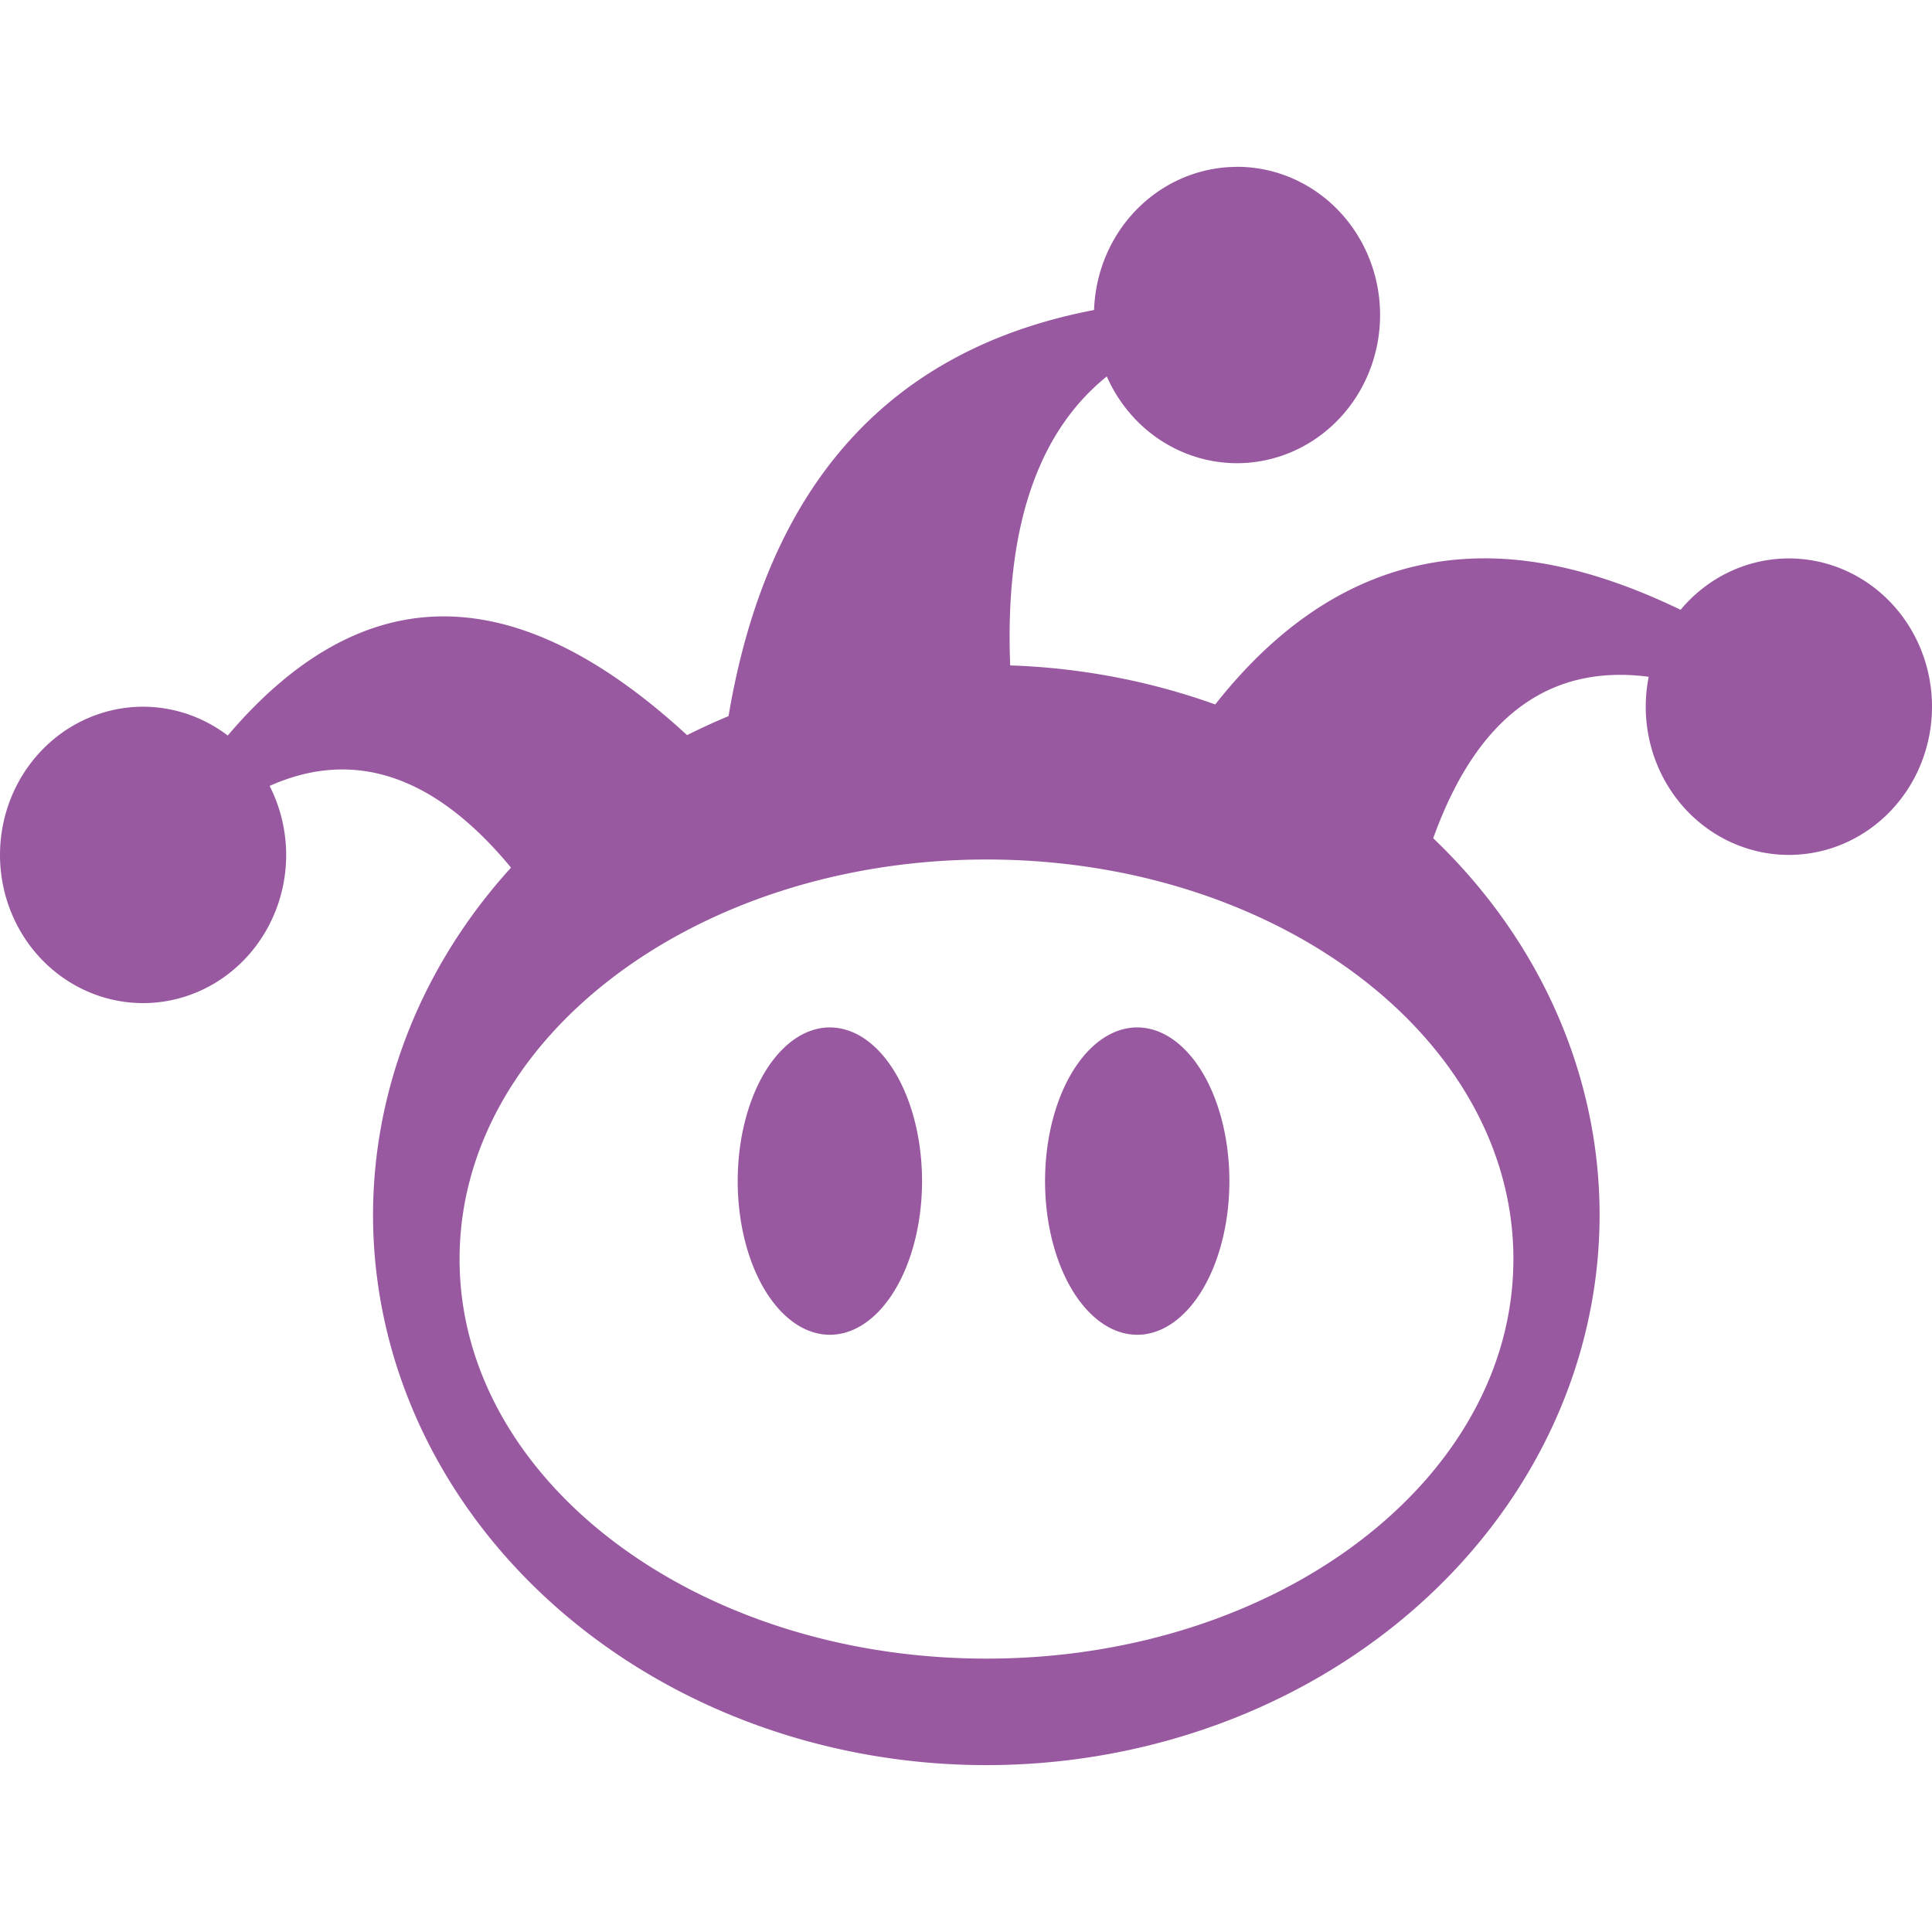 <svg role="img" width="32px" height="32px" viewBox="0 0 24 24" xmlns="http://www.w3.org/2000/svg"><title>El Jueves</title><path fill="#9959a1" d="M15.272 14.672a1.145 1.909 0 01-1.145 1.909 1.145 1.909 0 01-1.145-1.909 1.145 1.909 0 011.145-1.909 1.145 1.909 0 011.145 1.909zm-3.818 0a1.145 1.909 0 01-1.145 1.909 1.145 1.909 0 01-1.145-1.909 1.145 1.909 0 011.145-1.909 1.145 1.909 0 011.145 1.909zM15.366 2.073a1.778 1.841 0 00-1.775 1.778c-2.547.487-4.057 2.173-4.541 5.045a7.619 6.837 0 00-.515.236C7.421 8.107 6.371 7.614 5.384 7.66c-.904.042-1.756.537-2.555 1.477a1.778 1.841 0 00-1.051-.358A1.778 1.841 0 000 10.62a1.778 1.841 0 001.778 1.841A1.778 1.841 0 003.555 10.62a1.778 1.841 0 00-.206-.857c1.054-.47 2.054-.129 2.999 1.015a7.619 6.837 0 00-1.714 4.311 7.619 6.837 0 007.619 6.838 7.619 6.837 0 007.618-6.838 7.619 6.837 0 00-2.067-4.676c.539-1.5 1.432-2.168 2.677-2.006a1.778 1.841 0 00-.037.372 1.778 1.841 0 001.778 1.841A1.778 1.841 0 0024 8.779a1.778 1.841 0 00-1.778-1.842 1.778 1.841 0 00-1.345.638c-.874-.422-1.693-.643-2.451-.639-1.271.006-2.382.612-3.33 1.815a7.619 6.837 0 00-2.547-.485c-.067-1.693.333-2.89 1.2-3.59a1.778 1.841 0 001.617 1.078 1.778 1.841 0 001.778-1.841 1.778 1.841 0 00-1.778-1.841zm-3.111 8.604c3.615 0 6.545 2.223 6.545 4.964 0 2.741-2.93 4.963-6.545 4.963-3.615 0-6.546-2.221-6.546-4.963 0-2.741 2.932-4.964 6.546-4.964z"/></svg>